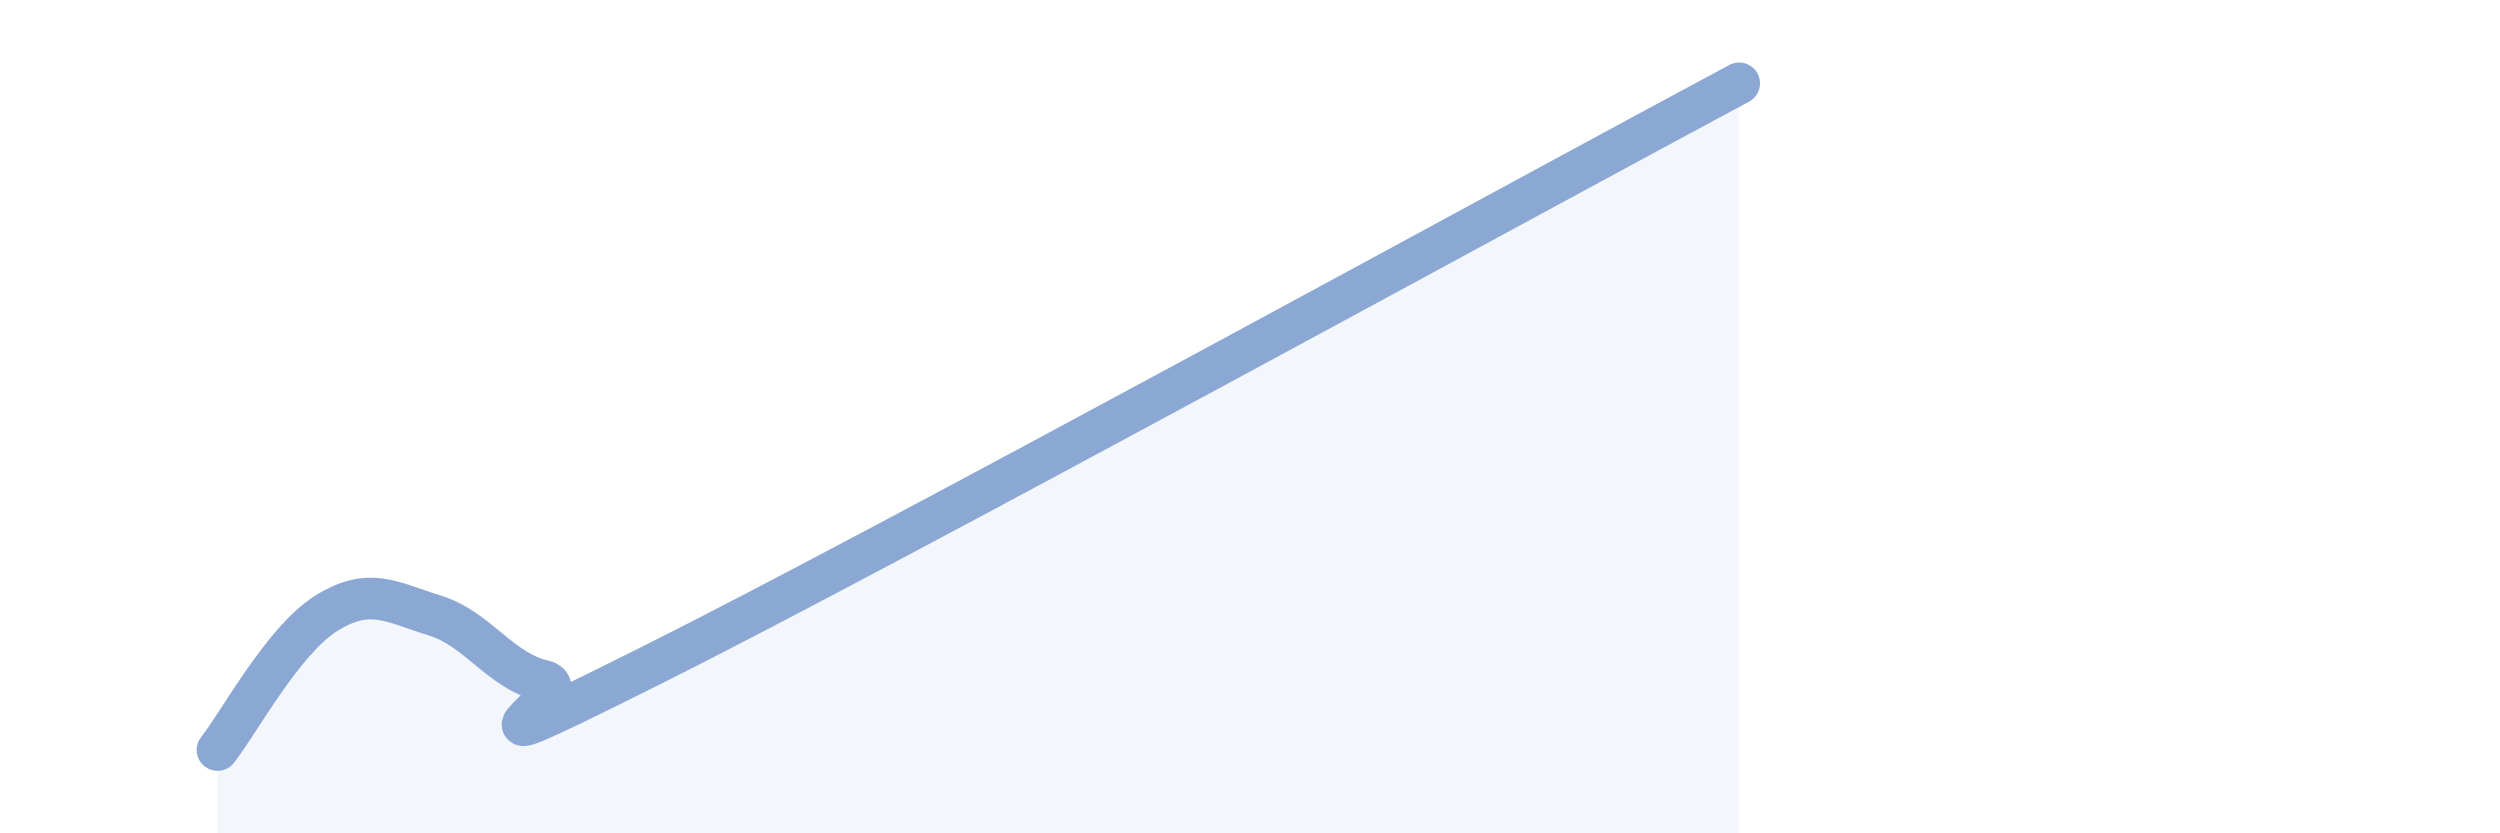 
    <svg width="60" height="20" viewBox="0 0 60 20" xmlns="http://www.w3.org/2000/svg">
      <path
        d="M 5.22,18 C 5.74,17.34 6.79,15.37 7.83,14.72 C 8.87,14.07 9.39,14.45 10.43,14.77 C 11.47,15.09 12,16.1 13.04,16.34 C 14.08,16.58 9.91,18.83 15.65,15.96 C 21.39,13.09 36.52,4.79 41.74,2L41.74 20L5.22 20Z"
        fill="#8ba7d3"
        opacity="0.1"
        stroke-linecap="round"
        stroke-linejoin="round"
      />
      <path
        d="M 5.22,18 C 5.74,17.34 6.79,15.37 7.83,14.72 C 8.87,14.07 9.39,14.45 10.43,14.77 C 11.47,15.09 12,16.1 13.04,16.34 C 14.08,16.58 9.91,18.83 15.65,15.96 C 21.39,13.09 36.52,4.79 41.74,2"
        stroke="#8ba7d3"
        stroke-width="1"
        fill="none"
        stroke-linecap="round"
        stroke-linejoin="round"
      />
    </svg>
  
